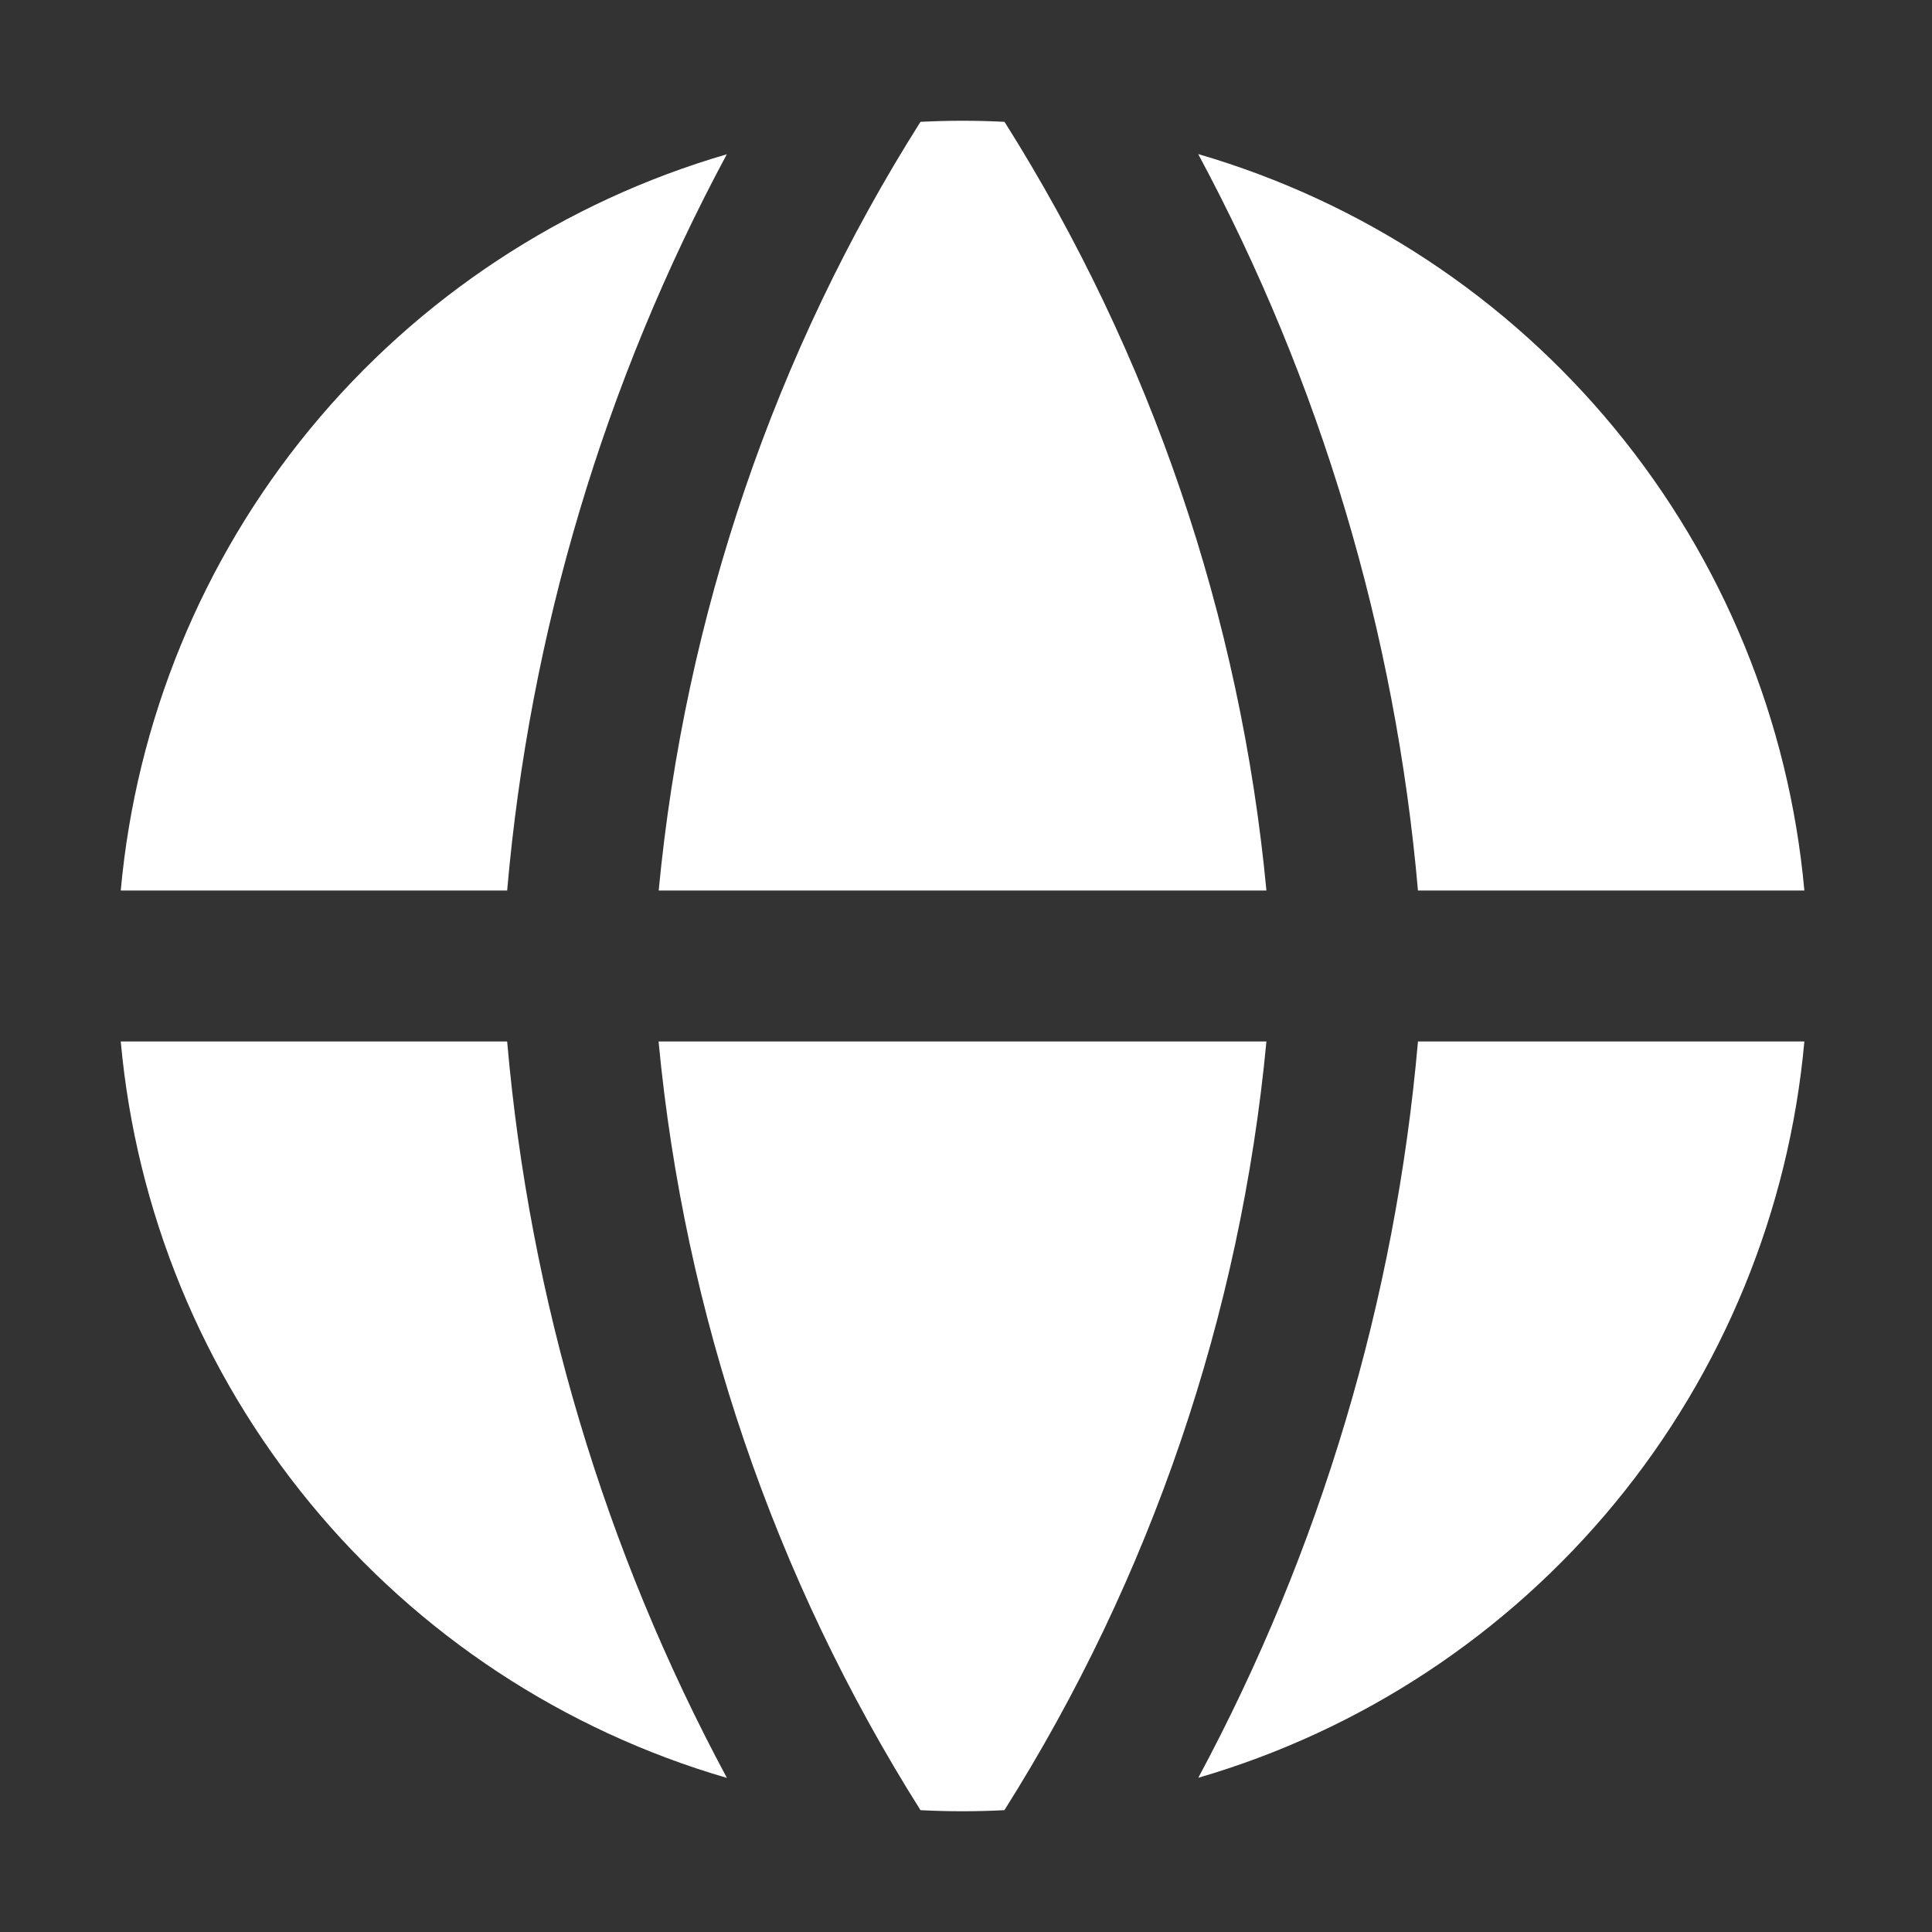 <svg width="16" height="16" viewBox="0 0 16 16" fill="none" xmlns="http://www.w3.org/2000/svg">
<rect x="0" y="0" width="16" height="16" fill="#333333" stroke="none"/>
<path fill-rule="evenodd" clip-rule="evenodd" d="M6.021 1.277C4.668 1.671 3.465 2.463 2.569 3.551C1.674 4.639 1.127 5.972 1 7.375H4.2C4.386 5.24 5.005 3.164 6.02 1.276L6.021 1.277ZM4.2 8.625H1C1.127 10.028 1.673 11.361 2.569 12.449C3.464 13.537 4.667 14.33 6.02 14.724C5.005 12.836 4.386 10.761 4.2 8.625ZM7.623 14.991C6.411 13.069 5.668 10.888 5.454 8.625H10.488C10.274 10.888 9.531 13.069 8.318 14.991C8.087 15.003 7.855 15.003 7.623 14.991ZM9.923 14.723C11.276 14.329 12.478 13.536 13.374 12.448C14.269 11.361 14.816 10.028 14.943 8.625H11.743C11.556 10.761 10.937 12.836 9.923 14.724V14.723ZM11.743 7.375H14.943C14.816 5.972 14.269 4.639 13.374 3.551C12.479 2.463 11.276 1.67 9.923 1.276C10.937 3.164 11.556 5.24 11.743 7.375ZM7.623 1.009C7.855 0.997 8.087 0.997 8.319 1.009C9.531 2.931 10.274 5.112 10.488 7.375H5.455C5.672 5.098 6.417 2.915 7.623 1.009Z" fill="white"/>
</svg>
